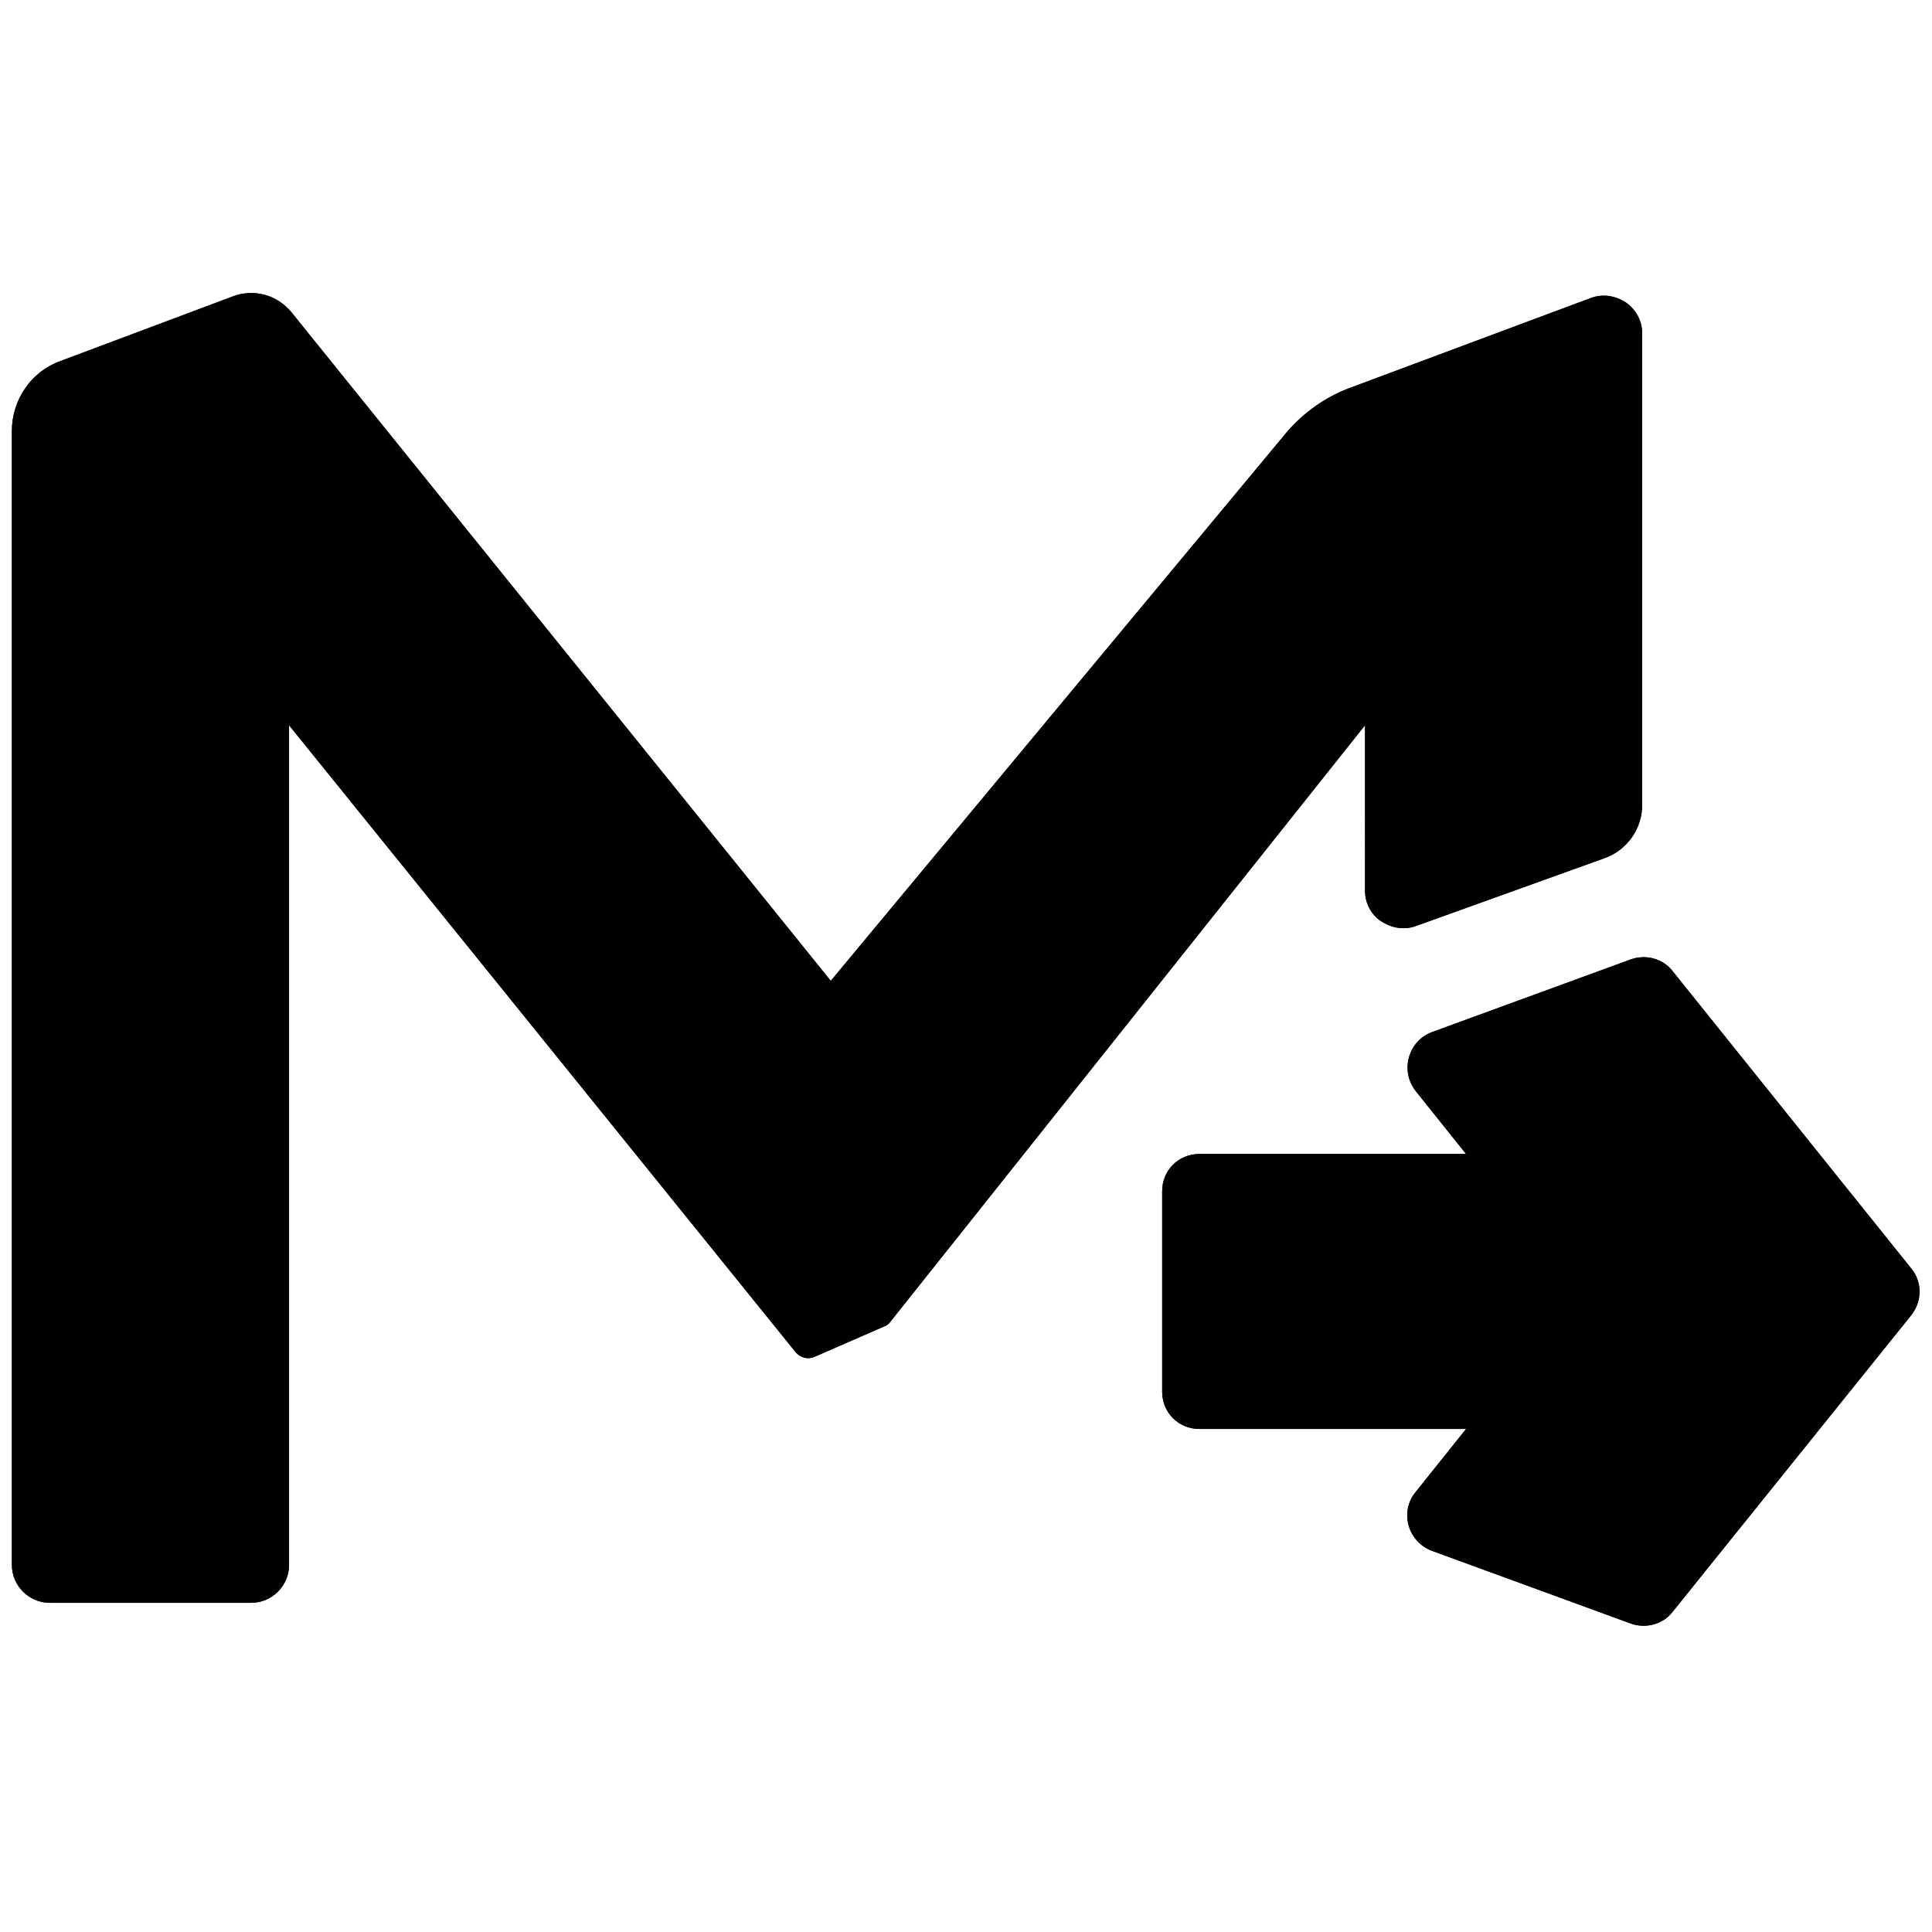 <?xml version="1.0" encoding="utf-8"?>
<!-- Generator: Adobe Illustrator 23.0.2, SVG Export Plug-In . SVG Version: 6.00 Build 0)  -->
<svg version="1.1" id="Layer_1" xmlns="http://www.w3.org/2000/svg" xmlns:xlink="http://www.w3.org/1999/xlink" x="0px" y="0px"
	 width="260px" height="260px" viewBox="0 0 260 260" style="enable-background:new 0 0 260 260;" xml:space="preserve">
<style type="text/css">
	.st0{clip-path:url(#SVGID_2_);fill:#030000;}
	.st1{clip-path:url(#SVGID_4_);fill:#030000;}
</style>
<g>
	<defs>
		<path id="SVGID_1_" d="M183.7,119.9c0,1.6,0.8,3.2,2.2,4.1c1.4,0.9,3.1,1.2,4.7,0.6l25.3-9.1c3.1-1.1,5.1-4,5.1-7.2V44.9
			c0-1.7-0.8-3.2-2.2-4.2c-1.4-0.9-3.1-1.2-4.7-0.6l-32.7,12.2c-3.1,1.2-5.9,3.2-8.1,5.7L111.8,132L39.2,42c-1.9-2.3-5-3.2-7.9-2.1
			L8.1,48.6C4.2,50,1.6,53.8,1.6,58v152.6c0,2.8,2.3,5.1,5.1,5.1h27.1c2.8,0,5.1-2.3,5.1-5.1v-113l68.2,84.4c0.6,0.7,1.6,1,2.5,0.6
			l9.4-4.1c0.3-0.1,0.6-0.3,0.8-0.6l63.9-80.3V119.9z"/>
	</defs>
	<use xlink:href="#SVGID_1_"  style="overflow:visible;fill-rule:evenodd;clip-rule:evenodd;fill:#030000;"/>
	<clipPath id="SVGID_2_">
		<use xlink:href="#SVGID_1_"  style="overflow:visible;"/>
	</clipPath>
	<rect x="-1" y="36.9" class="st0" width="224.5" height="181.4"/>
</g>
<g>
	<defs>
		<path id="SVGID_3_" d="M257.2,170.7l-32.1-40c-1.3-1.7-3.6-2.3-5.6-1.6l-26.8,9.8c-3.2,1.2-4.3,5.2-2.2,7.9l6.8,8.5h-35.9
			c-2.8,0-5,2.2-5,5v27c0,2.8,2.2,5,5,5h35.9l-6.8,8.5c-2.2,2.7-1,6.7,2.2,7.9l26.8,9.8c2,0.7,4.3,0.1,5.6-1.6l32.1-39.9
			C258.7,175.1,258.7,172.5,257.2,170.7"/>
	</defs>
	<use xlink:href="#SVGID_3_"  style="overflow:visible;fill-rule:evenodd;clip-rule:evenodd;fill:#030000;"/>
	<clipPath id="SVGID_4_">
		<use xlink:href="#SVGID_3_"  style="overflow:visible;"/>
	</clipPath>
	<rect x="153.9" y="126.3" class="st1" width="107.1" height="95.1"/>
</g>
</svg>
